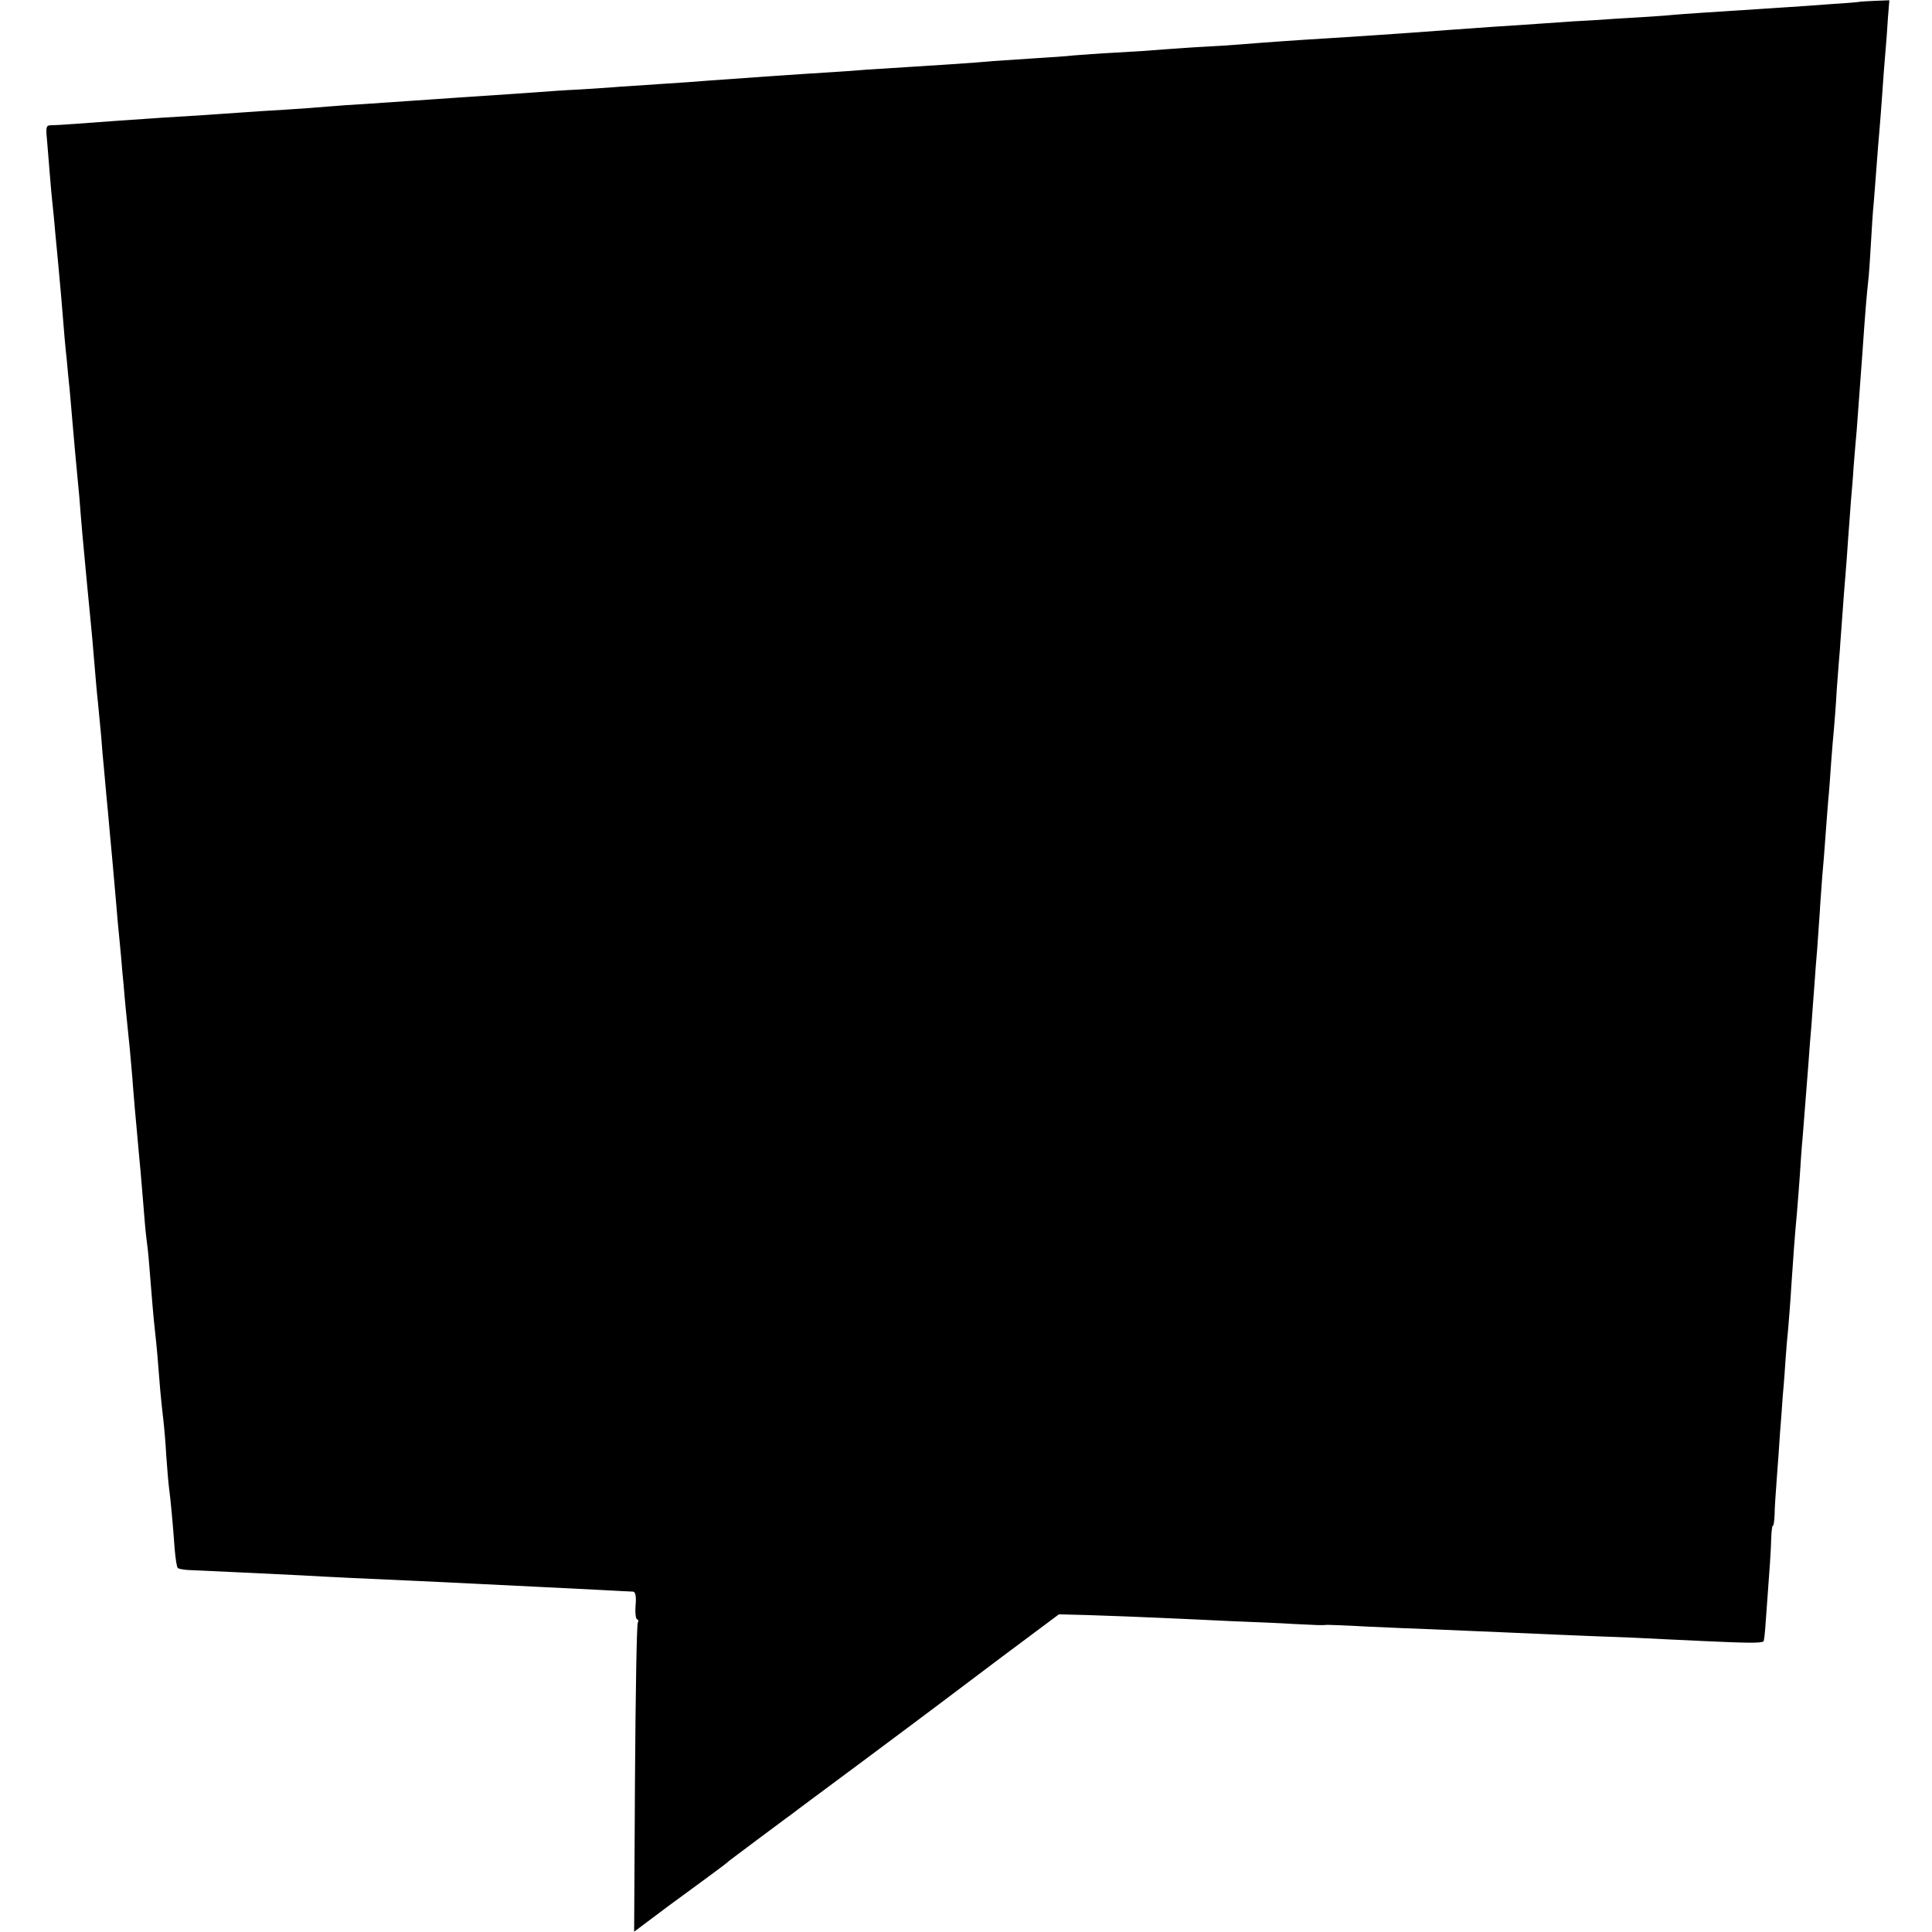 <?xml version="1.0" standalone="no"?>
<!DOCTYPE svg PUBLIC "-//W3C//DTD SVG 20010904//EN"
 "http://www.w3.org/TR/2001/REC-SVG-20010904/DTD/svg10.dtd">
<svg version="1.0" xmlns="http://www.w3.org/2000/svg"
 width="680pt" height="680pt" viewBox="0 0 680 680"
 preserveAspectRatio="xMidYMid meet">
<g transform="translate(0,680) scale(0.1,-0.1)"
fill="#000000" stroke="none">
<path d="M6547 6794 c-1 -1 -45 -5 -97 -8 -52 -4 -122 -9 -155 -11 -75 -5
-232 -15 -306 -20 -31 -2 -89 -6 -130 -10 -41 -3 -119 -8 -174 -11 -55 -4
-120 -8 -145 -9 -25 -2 -83 -6 -130 -9 -47 -3 -121 -8 -165 -11 -44 -3 -107
-8 -140 -10 -78 -6 -189 -14 -295 -21 -47 -3 -110 -7 -140 -9 -86 -5 -229 -15
-300 -21 -36 -3 -99 -7 -140 -9 -41 -2 -102 -7 -135 -9 -33 -3 -107 -8 -165
-11 -58 -3 -125 -8 -150 -10 -25 -3 -85 -7 -135 -10 -49 -3 -117 -8 -150 -10
-64 -6 -170 -13 -300 -21 -44 -3 -108 -7 -142 -9 -35 -3 -91 -7 -125 -9 -132
-8 -327 -22 -438 -30 -36 -3 -105 -8 -155 -11 -49 -3 -117 -8 -150 -10 -33 -3
-98 -7 -145 -10 -47 -2 -116 -7 -155 -10 -38 -3 -104 -7 -145 -10 -41 -3 -102
-7 -135 -9 -69 -5 -219 -15 -320 -22 -38 -2 -97 -6 -130 -9 -33 -3 -100 -8
-150 -11 -49 -3 -119 -7 -155 -10 -36 -3 -94 -6 -130 -9 -36 -2 -101 -6 -145
-9 -44 -3 -116 -8 -160 -11 -44 -3 -111 -8 -150 -11 -38 -3 -78 -5 -87 -5 -15
0 -17 -7 -13 -47 2 -26 7 -81 10 -122 3 -41 8 -91 10 -110 2 -19 7 -66 10
-105 4 -38 8 -86 10 -105 2 -19 6 -69 10 -110 12 -150 15 -181 20 -227 2 -27
7 -73 10 -103 3 -30 7 -82 10 -115 5 -58 14 -159 20 -220 2 -16 6 -64 9 -105
3 -41 9 -102 12 -135 11 -116 13 -141 19 -200 3 -33 8 -80 10 -105 13 -155 16
-189 20 -225 2 -22 7 -74 11 -115 3 -41 7 -88 9 -105 1 -16 6 -61 9 -100 4
-38 9 -97 12 -130 6 -61 11 -121 19 -210 2 -27 7 -75 9 -105 3 -30 8 -86 12
-125 3 -38 7 -83 9 -100 1 -16 5 -57 8 -90 11 -103 18 -178 23 -240 2 -33 7
-84 9 -112 3 -29 7 -79 10 -110 3 -32 7 -80 10 -108 2 -27 7 -81 10 -120 3
-38 7 -88 10 -110 3 -22 8 -65 10 -95 11 -135 15 -187 21 -239 6 -55 9 -88 18
-204 3 -33 8 -80 11 -105 3 -26 8 -81 10 -122 3 -41 7 -94 10 -117 6 -45 13
-121 20 -217 3 -32 7 -62 11 -65 3 -3 20 -6 37 -7 45 -2 307 -14 402 -19 83
-5 232 -12 415 -20 111 -5 222 -11 410 -20 63 -3 162 -8 220 -11 58 -3 111 -6
118 -6 9 -1 12 -16 9 -50 -2 -26 1 -48 6 -48 4 0 5 -5 2 -11 -4 -5 -8 -253
-10 -549 l-3 -539 116 87 c65 47 137 101 162 119 25 18 51 38 57 44 7 5 52 39
100 75 49 36 100 75 116 86 15 12 130 97 255 190 125 93 241 180 257 192 17
13 121 91 231 174 l201 150 114 -3 c63 -2 168 -6 234 -9 66 -3 183 -8 260 -12
77 -3 176 -7 220 -10 81 -4 95 -5 118 -3 6 0 68 -2 137 -6 69 -3 177 -8 240
-10 63 -3 169 -7 235 -10 115 -5 241 -11 460 -19 55 -3 168 -8 250 -12 152 -7
205 -8 212 -1 2 2 5 28 7 58 16 215 19 259 20 301 1 27 3 48 6 48 3 0 5 17 6
38 0 20 4 80 8 132 4 52 9 122 11 155 3 33 7 94 10 135 4 41 8 100 10 130 2
30 6 78 9 105 2 28 8 95 11 150 8 116 11 163 20 260 3 39 8 97 10 130 2 33 6
94 10 135 9 114 13 167 20 255 3 44 8 107 11 140 2 33 7 94 10 135 3 41 7 100
10 130 2 30 6 88 9 128 2 40 7 98 9 130 3 31 8 93 11 137 3 44 8 103 10 130 3
28 7 86 10 130 3 44 8 98 10 120 2 22 7 85 10 140 4 55 9 118 11 140 1 22 6
78 9 125 3 47 8 105 10 130 2 25 7 86 10 135 4 50 8 110 10 135 2 25 7 77 9
115 3 39 8 97 11 130 4 55 10 136 20 270 10 148 16 214 20 250 3 22 7 83 10
136 3 53 7 118 10 145 2 27 7 85 10 129 3 44 8 100 10 125 2 25 7 83 10 130 3
47 8 112 11 145 3 33 7 88 9 122 l5 62 -51 -2 c-28 -1 -51 -3 -52 -3z"/>
</g>
</svg>
